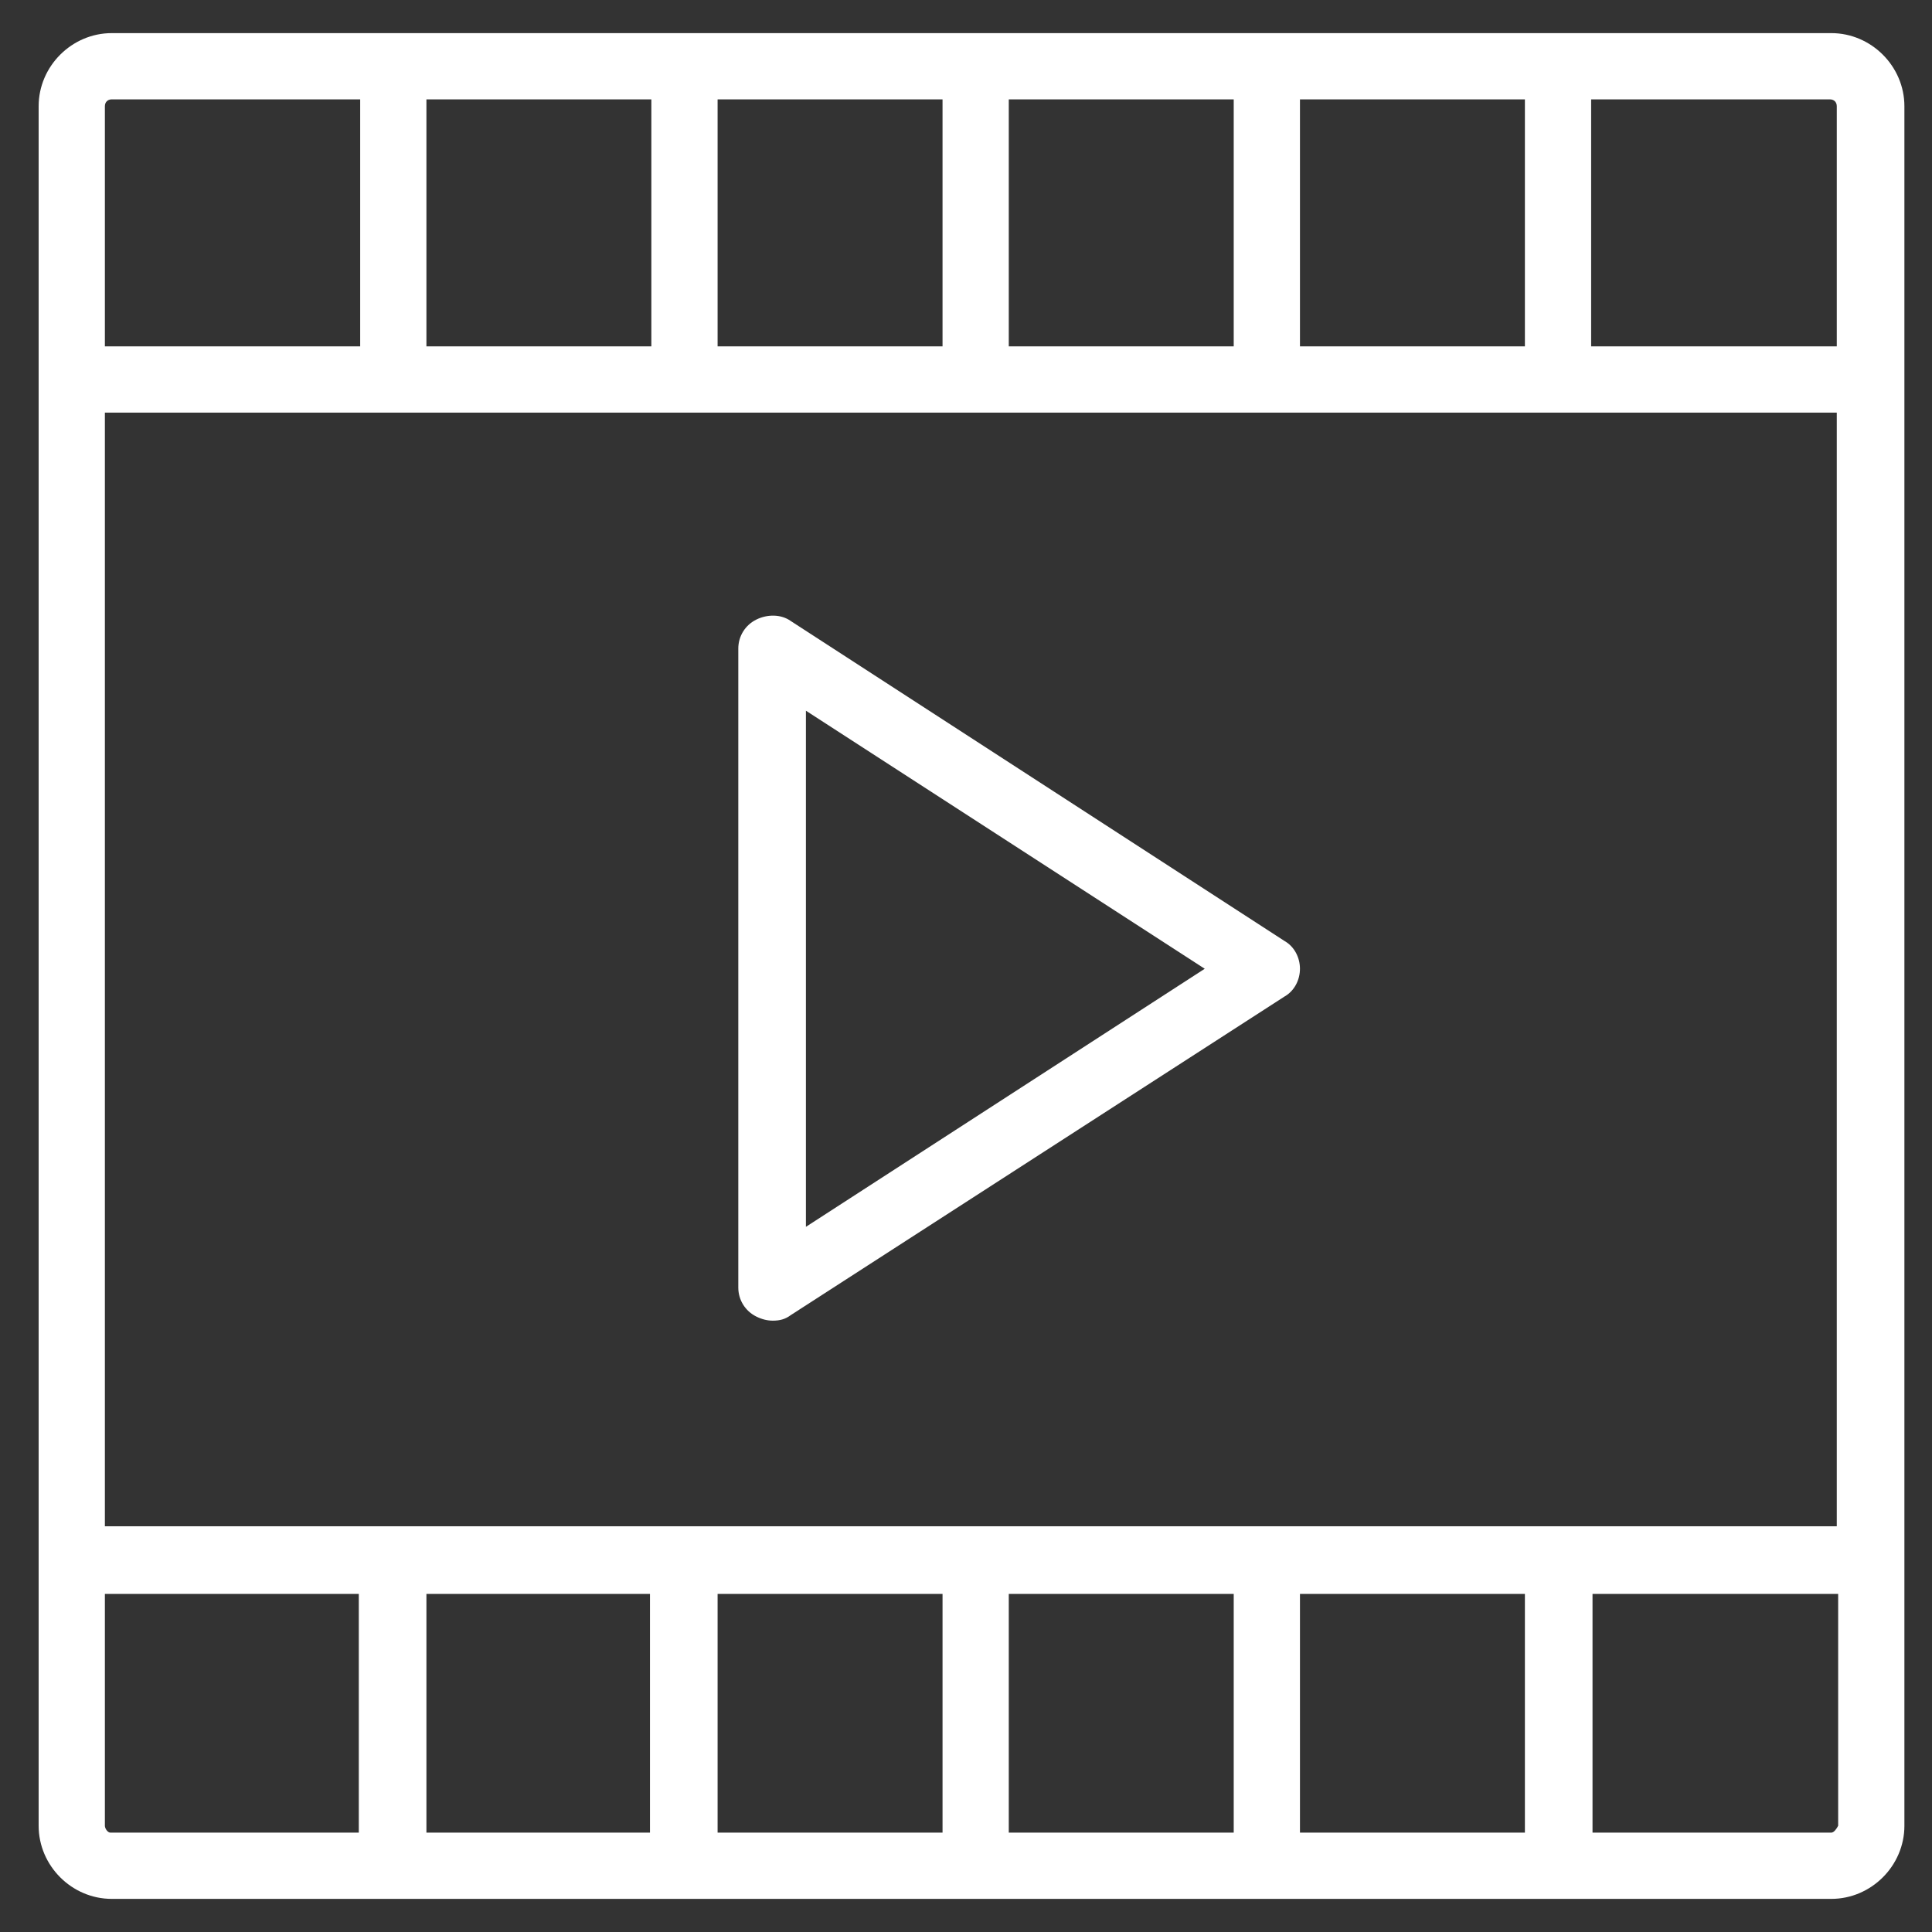 <svg id="Livello_1" xmlns="http://www.w3.org/2000/svg" viewBox="0 0 140 140"><rect x="0" y="0" width="140" height="140" fill="#333333" stroke="none"/><style>.st0{fill:#fff}.st1{fill:#c72842}.st2{fill:#1d5089}</style><path class="st0" d="M32.6-332.9h-46.8c-1.8 0-3.2 1.4-3.2 3.2v35.8c0 1.8 1.4 3.2 3.2 3.2h46.8c1.8 0 3.2-1.4 3.2-3.2v-35.8c0-1.8-1.5-3.2-3.2-3.2zm-1.1 4.2v9.2h-44.6v-9.2h44.6zM-.2-315.2h7.6v8.5H-.2v-8.5zm-4.3 8.5h-8.6v-8.5h8.6v8.5zm11.9 4.2v7.5H-.2v-7.5h7.6zm4.2 0h7.6v7.5h-7.6v-7.5zm0-4.2v-8.5h7.6v8.5h-7.6zm11.9-8.5h8.1v8.5h-8.1v-8.5zm-36.6 12.7h8.6v7.5h-8.6v-7.5zm36.6 7.5v-7.5h8.1v7.5h-8.1z"/><path class="st1" d="M12.6-364v-6.5c0-.4 0-4.6-3.1-7.7-2.2-2.3-5.5-3.5-9.6-3.5-6.6 0-9.8 3.1-11.3 5.6-1.7 2.8-1.7 5.5-1.7 5.6v6.4h-4v5.1h33.8v-5.1h-4.1zm-22.1-6.4c0-.2.1-2.1 1.3-3.9 1.5-2.5 4.3-3.7 8.1-3.7 3.1 0 5.4.8 6.9 2.3 2 2.1 2.1 4.9 2.1 5.1v6.6H-9.5v-6.4zm-7.6 16h33.8v5.1h-33.8zm0 9.7v4.2c0 .6.5 1.1 1.1 1.1h31.6c.6 0 1.1-.5 1.1-1.1v-5.3h-33.8v1.1z"/><path class="st0" d="M132.7 2.4H8.1c-2.9 0-5.3 2.4-5.3 5.3v124.6c0 2.9 2.4 5.3 5.3 5.3h124.6c2.9 0 5.3-2.4 5.3-5.3V7.7c0-2.9-2.4-5.3-5.3-5.3zm.4 5.3v17.4h-17.8V7.2h17.3c.3 0 .5.2.5.5zm-86 107.8v17.3H30.9v-17.3h16.2zm4.9 0h16.3v17.3H52v-17.3zm21.1 0h16.3v17.3H73.1v-17.3zm21.1 0h16.3v17.3H94.2v-17.3zm-86.6-4.9V29.9h125.5v80.7H7.6zm86.6-85.5V7.2h16.3v17.9H94.2zm-4.8 0H73.1V7.2h16.3v17.9zm-21.1 0H52V7.2h16.3v17.9zm-21.2 0H30.9V7.2h16.3v17.9zM8.1 7.2h18v17.9H7.6V7.7c0-.3.2-.5.5-.5zm-.5 125.1v-16.8H26v17.3H8c-.2 0-.4-.3-.4-.5zm125.1.5h-17.3v-17.3h17.8v16.8c-.1.2-.3.5-.5.5z"/><path class="st0" d="M93.1 68.2L57.3 45c-.7-.5-1.7-.5-2.5-.1s-1.3 1.2-1.3 2.1v46.3c0 .9.5 1.7 1.3 2.1.4.2.8.3 1.2.3.5 0 .9-.1 1.3-.4l35.8-23.1c.7-.4 1.1-1.2 1.1-2s-.4-1.6-1.1-2zM58.4 88.9V51.5l28.9 18.7-28.9 18.7z"/><path class="st2" d="M-10.4 73.8V73h-.2l-22.3-57.8c-.1-1.2-.6-4.7-2.7-8.2C-38 3-43-1.6-53.2-1.6c-10.5 0-16.6.9-20 1.7v-5.8c0-2.9-2.4-5.3-5.3-5.3h-8.7c-2.9 0-5.3 2.4-5.3 5.3v.3c-3.7-3.6-10-7.5-19.6-7.5-14.5 0-20.9 14.6-21.2 15.3v.1l-22.5 58.4c-.1.3-.2.6-.2.9 0 13.7 11.2 24.9 24.9 24.9s24.9-11.2 24.9-24.9c0-.3-.1-.6-.2-.9l-22.1-57.4C-127.1.7-121.8-8-112.2-8c13 0 18.5 8.3 19.6 10.4v115.2H-121c-2.9 0-5.3 2.4-5.3 5.3v12.3c0 1.3 1.1 2.4 2.4 2.4h82c1.3 0 2.4-1.1 2.4-2.4v-12.3c0-2.9-2.4-5.3-5.3-5.3h-28.4V5c2.3-.7 8.2-1.8 20-1.8 6.3 0 10.8 2.1 13.4 6.1 1.6 2.5 2 5 2.1 6L-60 73h-.2v1.5c.8 13 11.6 23.3 24.9 23.3 13.2 0 24-10.3 24.9-23.3v-.7zm-120.8 8c-10.2 0-18.7-7.7-19.9-17.6h39.8c-1.2 9.9-9.7 17.6-19.9 17.6zm-18.9-22.5l18.9-49.2 18.9 49.2h-37.8zm105.7 63.6v9.9h-77.1v-9.9c0-.3.2-.5.5-.5h76.2c.2 0 .4.2.4.5zm-43.4-5.4V-5.7c0-.3.2-.5.5-.5h8.7c.3 0 .5.2.5.5v123.2h-9.7zm52.5-95.1l18.9 49.2h-37.9l19-49.2zm0 70.6c-9.9 0-18.1-7.2-19.7-16.5h39.5C-17.2 85.9-25.4 93-35.3 93zm-136.3-39.8l-9.6-8.4 10.1-6c.7-.4 1.2-1.2 1.2-2.1 0-.9-.4-1.6-1.2-2.1l-41.5-25c-1.3-1-8.2-5.3-20.7 1.3-12.2 6.5-96.4 56.3-101.2 59.1-.1.1-.3.1-.4.2-3.5 1.8-5.8 5-6.9 9.6-3.7 15.3 6.9 24.6 7.3 25l.2.2 44.2 29.8c.2.1.4.3.7.3.4.1 2.2.6 4.4.6 1.9 0 4.2-.4 5.9-1.7l.3-.3 106-59.4c.6-.3 5.1-3.1 5.6-10.4.7-6.8-3.2-9.9-4.4-10.7zM-231 15.3c10.3-5.4 15.1-2.1 15.5-1.8.1.1.2.2.3.2l38.2 23-8.4 4.9-2.5 1.5-90.6 53.6-41.2-26.1c-.1-.1-.2-.1-.4-.2-.1-.1-1.5-.6-3.6-1.1 22.5-13.1 82.8-48.7 92.7-54zm-50.6 114.6c-.2.1-.3.3-.5.4-1.5 1-4.3.6-5.6.3l-43.7-29.5c-1-.9-8.5-8.2-5.7-20.1.8-3.2 2.2-5.3 4.4-6.4 4.1-2.1 9.6-.2 10.6.2l11 7-11.2 8.5c-.6.5-1 1.2-.9 2 0 .8.4 1.5 1.1 1.9l39.3 25.5h.1c.2.2 1.7 1.8 1.7 7.6 0 1.6-.3 2.3-.6 2.6zm109.7-66.2c-.4 4.7-2.8 6.4-3.1 6.5l-101.1 56.6c-.2-8-3-10.4-4.1-11.1l-36.3-23.6 9.9-7.5 26.9 17c.8.5 1.7.5 2.5 0l91.8-54.3 10.9 9.6c.2.1.2.2.4.3.2.3 2.6 2 2.2 6.5z"/><path class="st2" d="M-263.6 50c.4 0 .9-.1 1.3-.4l40.9-25.4c1.1-.7 1.5-2.2.8-3.3-.7-1.1-2.2-1.5-3.3-.8l-40.9 25.4c-1.1.7-1.5 2.2-.8 3.3.4.8 1.2 1.2 2 1.2zm8.2 5.4c.5.7 1.3 1.1 2.1 1.1.4 0 .9-.1 1.3-.4l40.9-25.4c1.1-.7 1.5-2.2.8-3.3-.7-1.1-2.2-1.5-3.3-.8L-254.5 52c-1.2.8-1.6 2.3-.9 3.4zm10.2 7.3c.5.7 1.3 1.1 2.1 1.1.4 0 .9-.1 1.3-.4l40.9-25.4c1.1-.7 1.5-2.2.8-3.3-.7-1.1-2.2-1.5-3.3-.8l-40.9 25.4c-1.2.7-1.6 2.2-.9 3.4zm58.3-3.4l-86.5 50.7c-1.2.7-1.5 2.2-.9 3.3.5.8 1.3 1.2 2.1 1.2.4 0 .8-.1 1.2-.3l86.5-50.7c1.2-.7 1.5-2.2.9-3.3-.7-1.2-2.1-1.6-3.3-.9zm-63.5 7.7l-23.8-17.4-28.5 16.6 25.1 18.2z"/></svg>